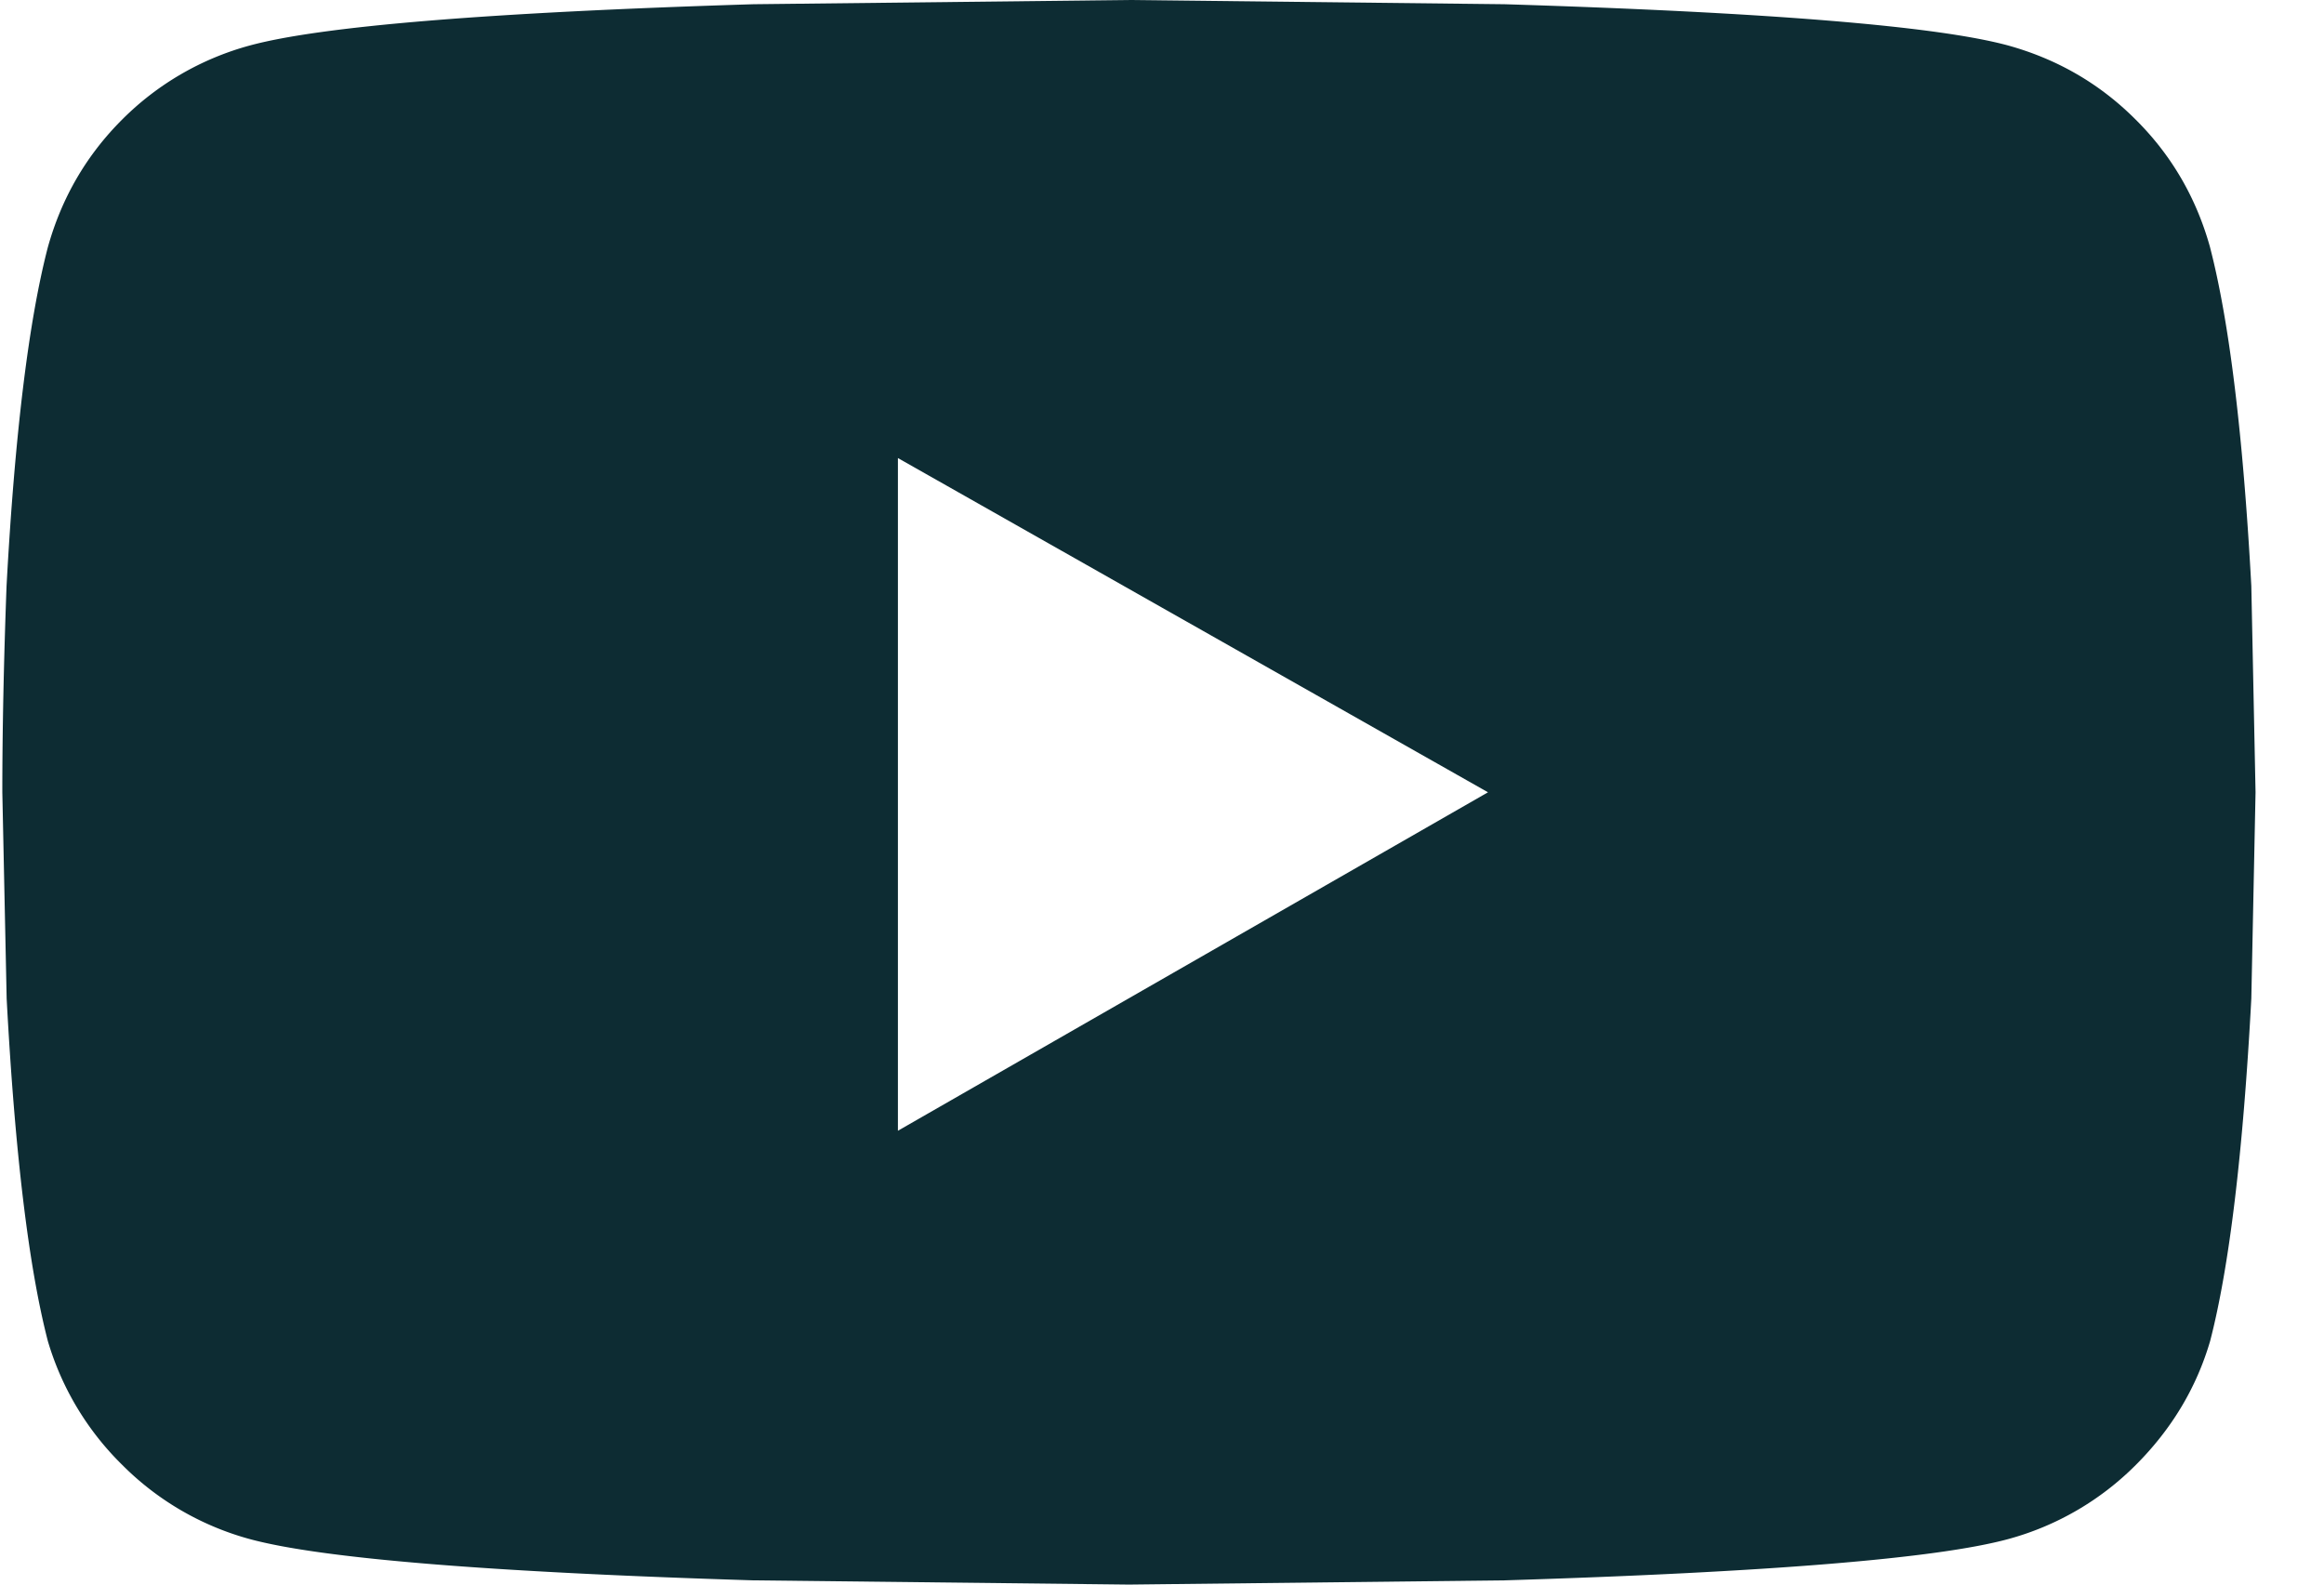 <svg viewBox="0 0 22 15" class="icon icon-youtube" xmlns="http://www.w3.org/2000/svg"><path d="M20.922 2.344c.182.703.312 1.77.39 3.203l.04 1.953-.04 1.953c-.078 1.458-.208 2.54-.39 3.242-.13.443-.365.834-.703 1.172a2.708 2.708 0 0 1-1.211.703c-.677.183-2.266.313-4.766.39l-3.555.04-3.554-.04c-2.5-.077-4.089-.207-4.766-.39a2.708 2.708 0 0 1-1.21-.703 2.724 2.724 0 0 1-.704-1.172c-.182-.703-.312-1.784-.39-3.242L.022 7.5c0-.573.013-1.224.04-1.953.078-1.432.208-2.5.39-3.203.13-.469.365-.873.703-1.211A2.708 2.708 0 0 1 2.367.43C3.044.247 4.633.117 7.133.04L10.687 0l3.555.04c2.5.077 4.089.207 4.766.39.469.13.872.364 1.21.703.34.338.574.742.704 1.21zM8.5 10.704 14.086 7.5 8.5 4.336v6.367z" fill="#0D2C33" fill-rule="evenodd"/></svg>